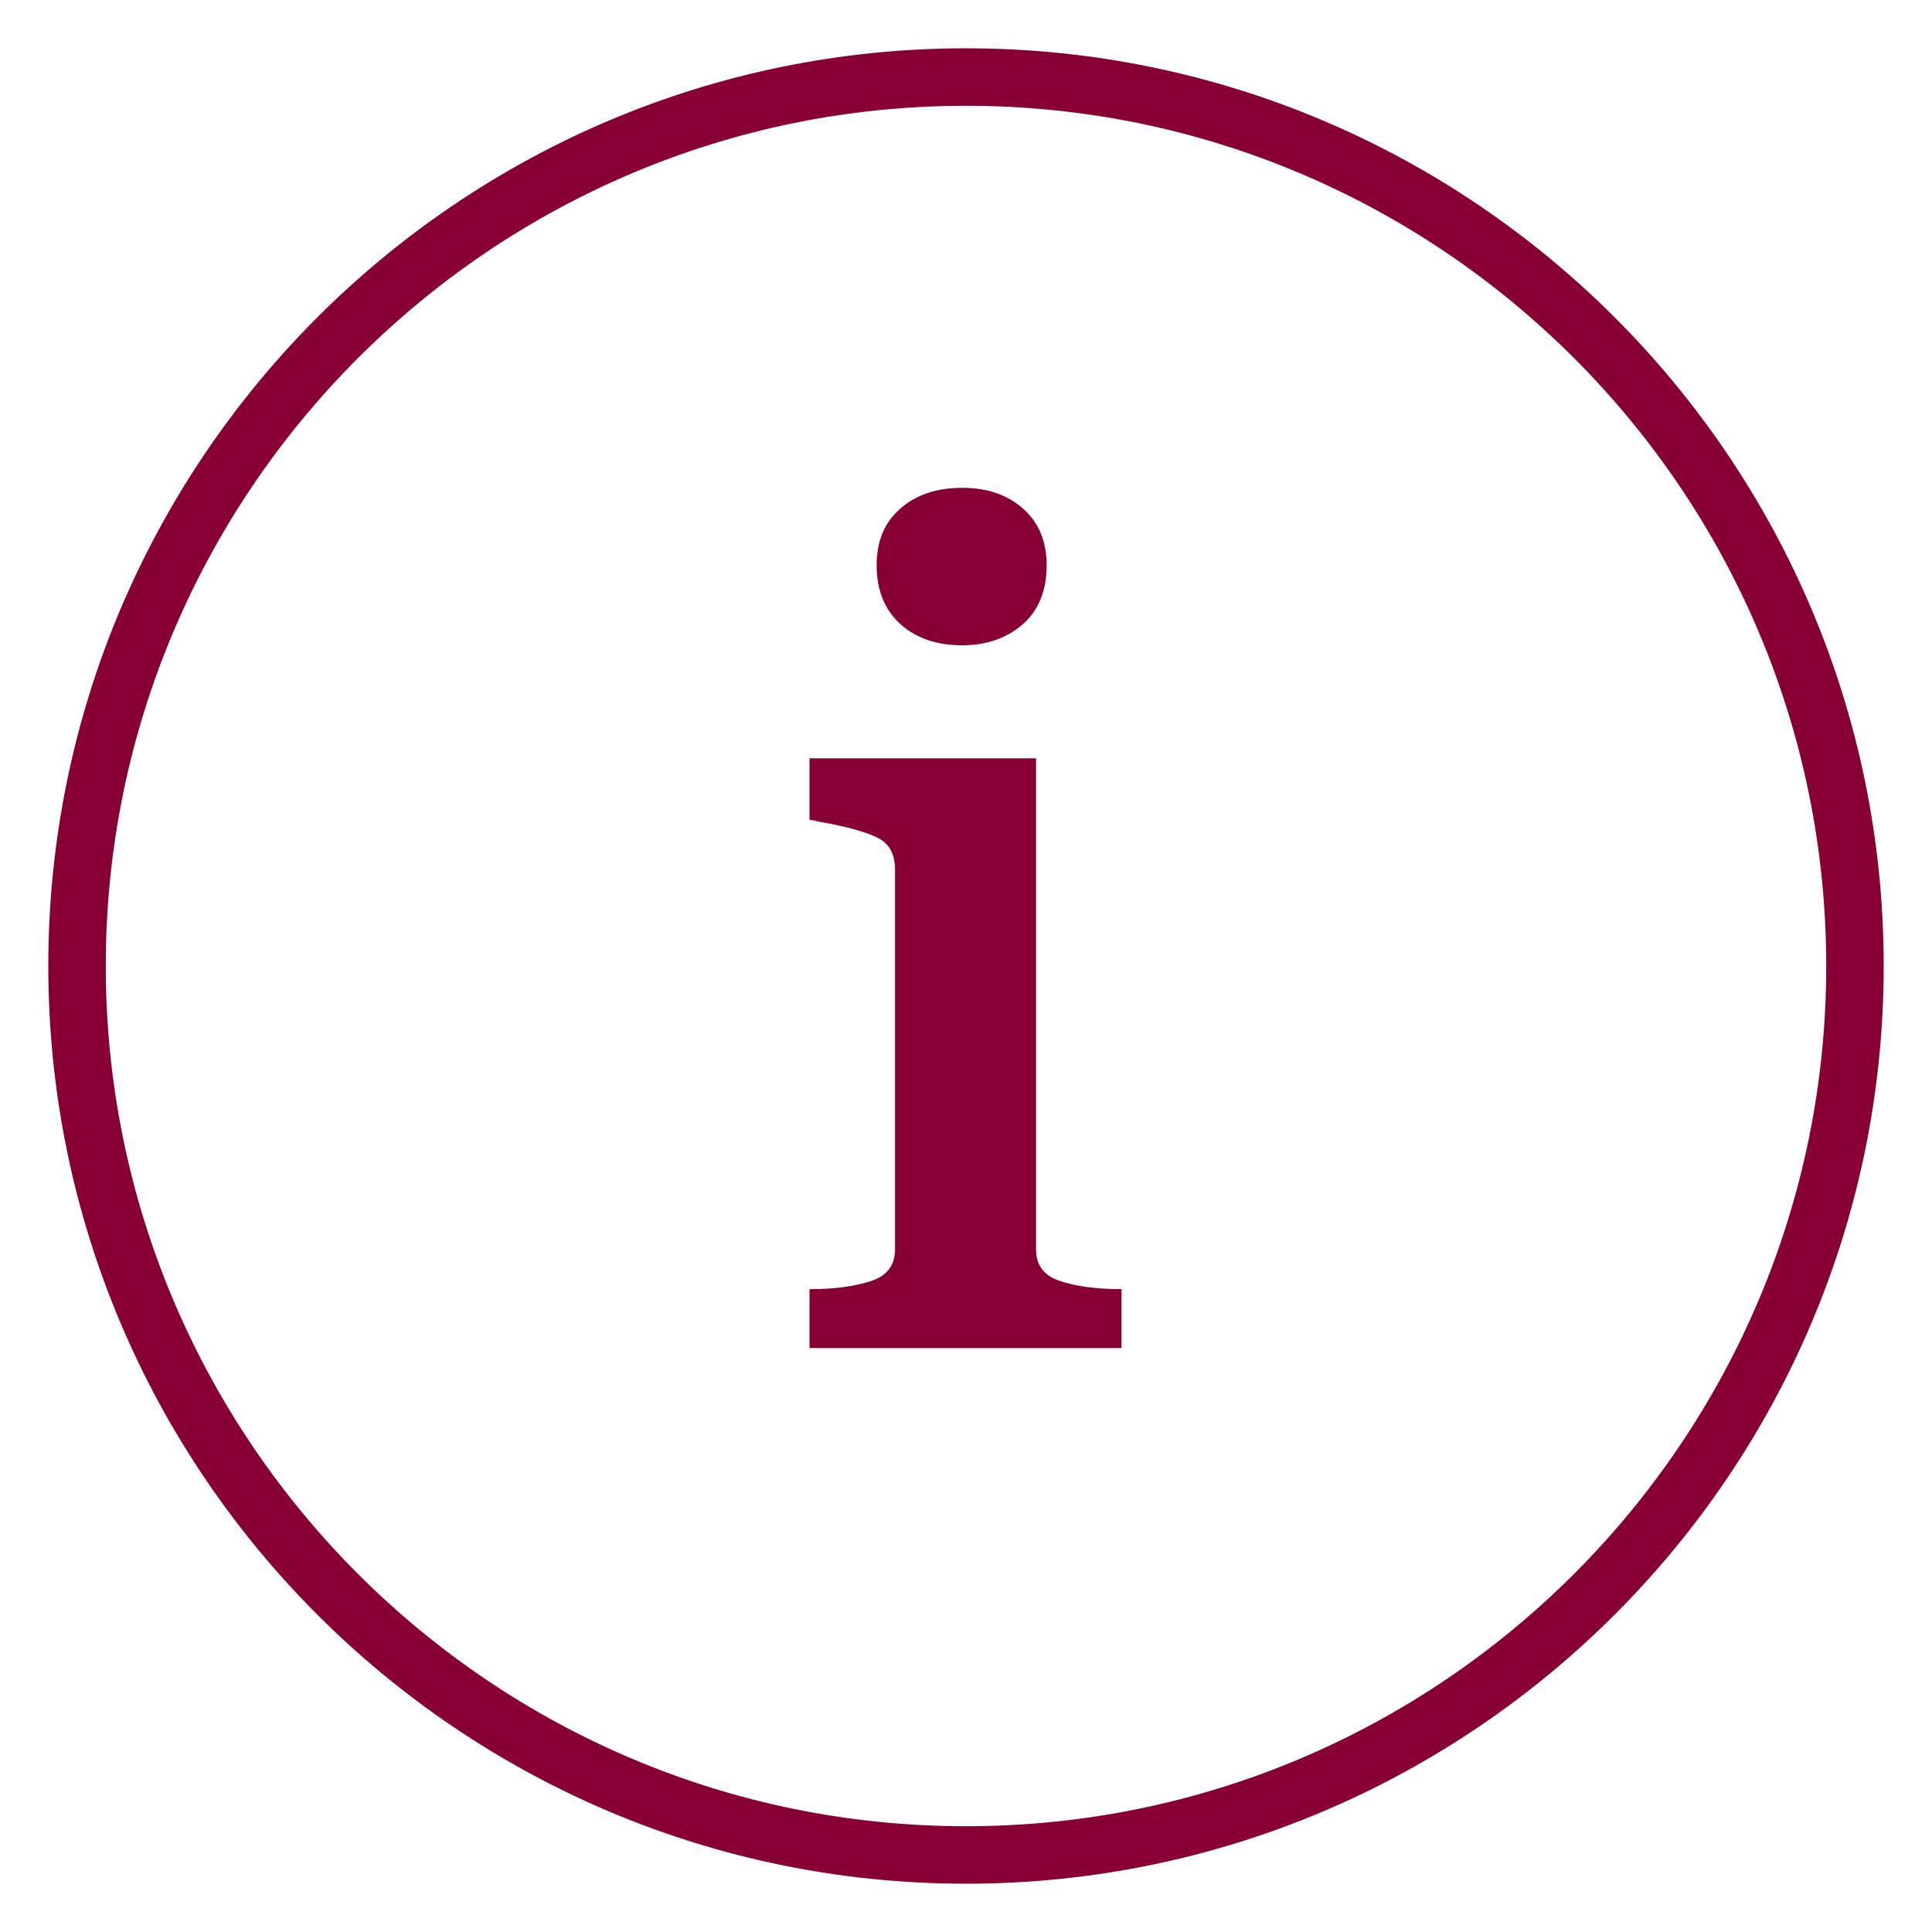 <?xml version="1.0" encoding="UTF-8"?>
<svg xmlns="http://www.w3.org/2000/svg" id="Calque_1" viewBox="0 0 40 40">
  <defs>
    <style>.cls-1{fill:#803;stroke-width:0px;}</style>
  </defs>
  <path class="cls-1" d="M20,1C9.52,1,1,9.52,1,20s8.52,19,19,19,19-8.52,19-19S30.48,1,20,1ZM20,37.81c-9.82,0-17.81-7.99-17.81-17.81S10.18,2.19,20,2.19s17.81,7.99,17.81,17.81-7.99,17.81-17.81,17.81Z"></path>
  <path class="cls-1" d="M21.45,15.69v10.18c0,.32.16.54.49.65.33.11.75.17,1.26.17h.02v1.22h-6.46v-1.22h.02c.51,0,.93-.06,1.26-.17.33-.11.49-.33.49-.65v-7.87c0-.32-.12-.54-.37-.66-.25-.12-.64-.23-1.16-.32l-.24-.05v-1.27h4.68ZM19.92,13.36c-.53,0-.96-.15-1.28-.44s-.49-.7-.49-1.21.16-.89.49-1.18.76-.43,1.28-.43.93.14,1.26.43.49.68.49,1.18-.16.92-.49,1.21-.75.44-1.26.44Z"></path>
</svg>
